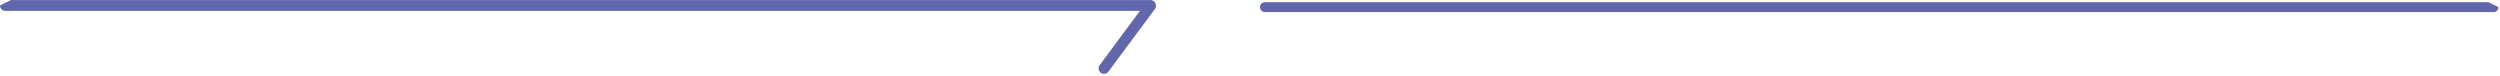 <svg width="459" height="14" viewBox="0 0 459 14" fill="none" xmlns="http://www.w3.org/2000/svg">
<g clip-path="url(#clip0_2274_1254)">
<path d="M212.13 0.57C212.13 0.57 212.08 0.49 212.05 0.45C211.99 0.37 211.93 0.29 211.85 0.23C211.68 0.1 211.48 0.01 211.24 0.01H2L0 1C0 1.55 0.45 2 1 2H209.28L201.9 11.96C201.57 12.4 201.66 13.03 202.11 13.36C202.29 13.49 202.5 13.56 202.7 13.56C203.01 13.56 203.31 13.42 203.5 13.16L212.05 1.64C212.26 1.36 212.28 1.01 212.17 0.7C212.16 0.66 212.15 0.62 212.13 0.58V0.57Z" fill="#6167AD"/>
<path d="M456.91 0.4H232.24C231.74 0.4 231.33 0.81 231.33 1.31C231.33 1.81 231.74 2.22 232.24 2.22H457.82C458.32 2.22 458.73 1.81 458.73 1.31L456.91 0.4Z" fill="#6167AD"/>
</g>
<defs>
<clipPath id="clip0_2274_1254">
<rect width="458.73" height="13.55" fill="white"/>
</clipPath>
</defs>
</svg>
